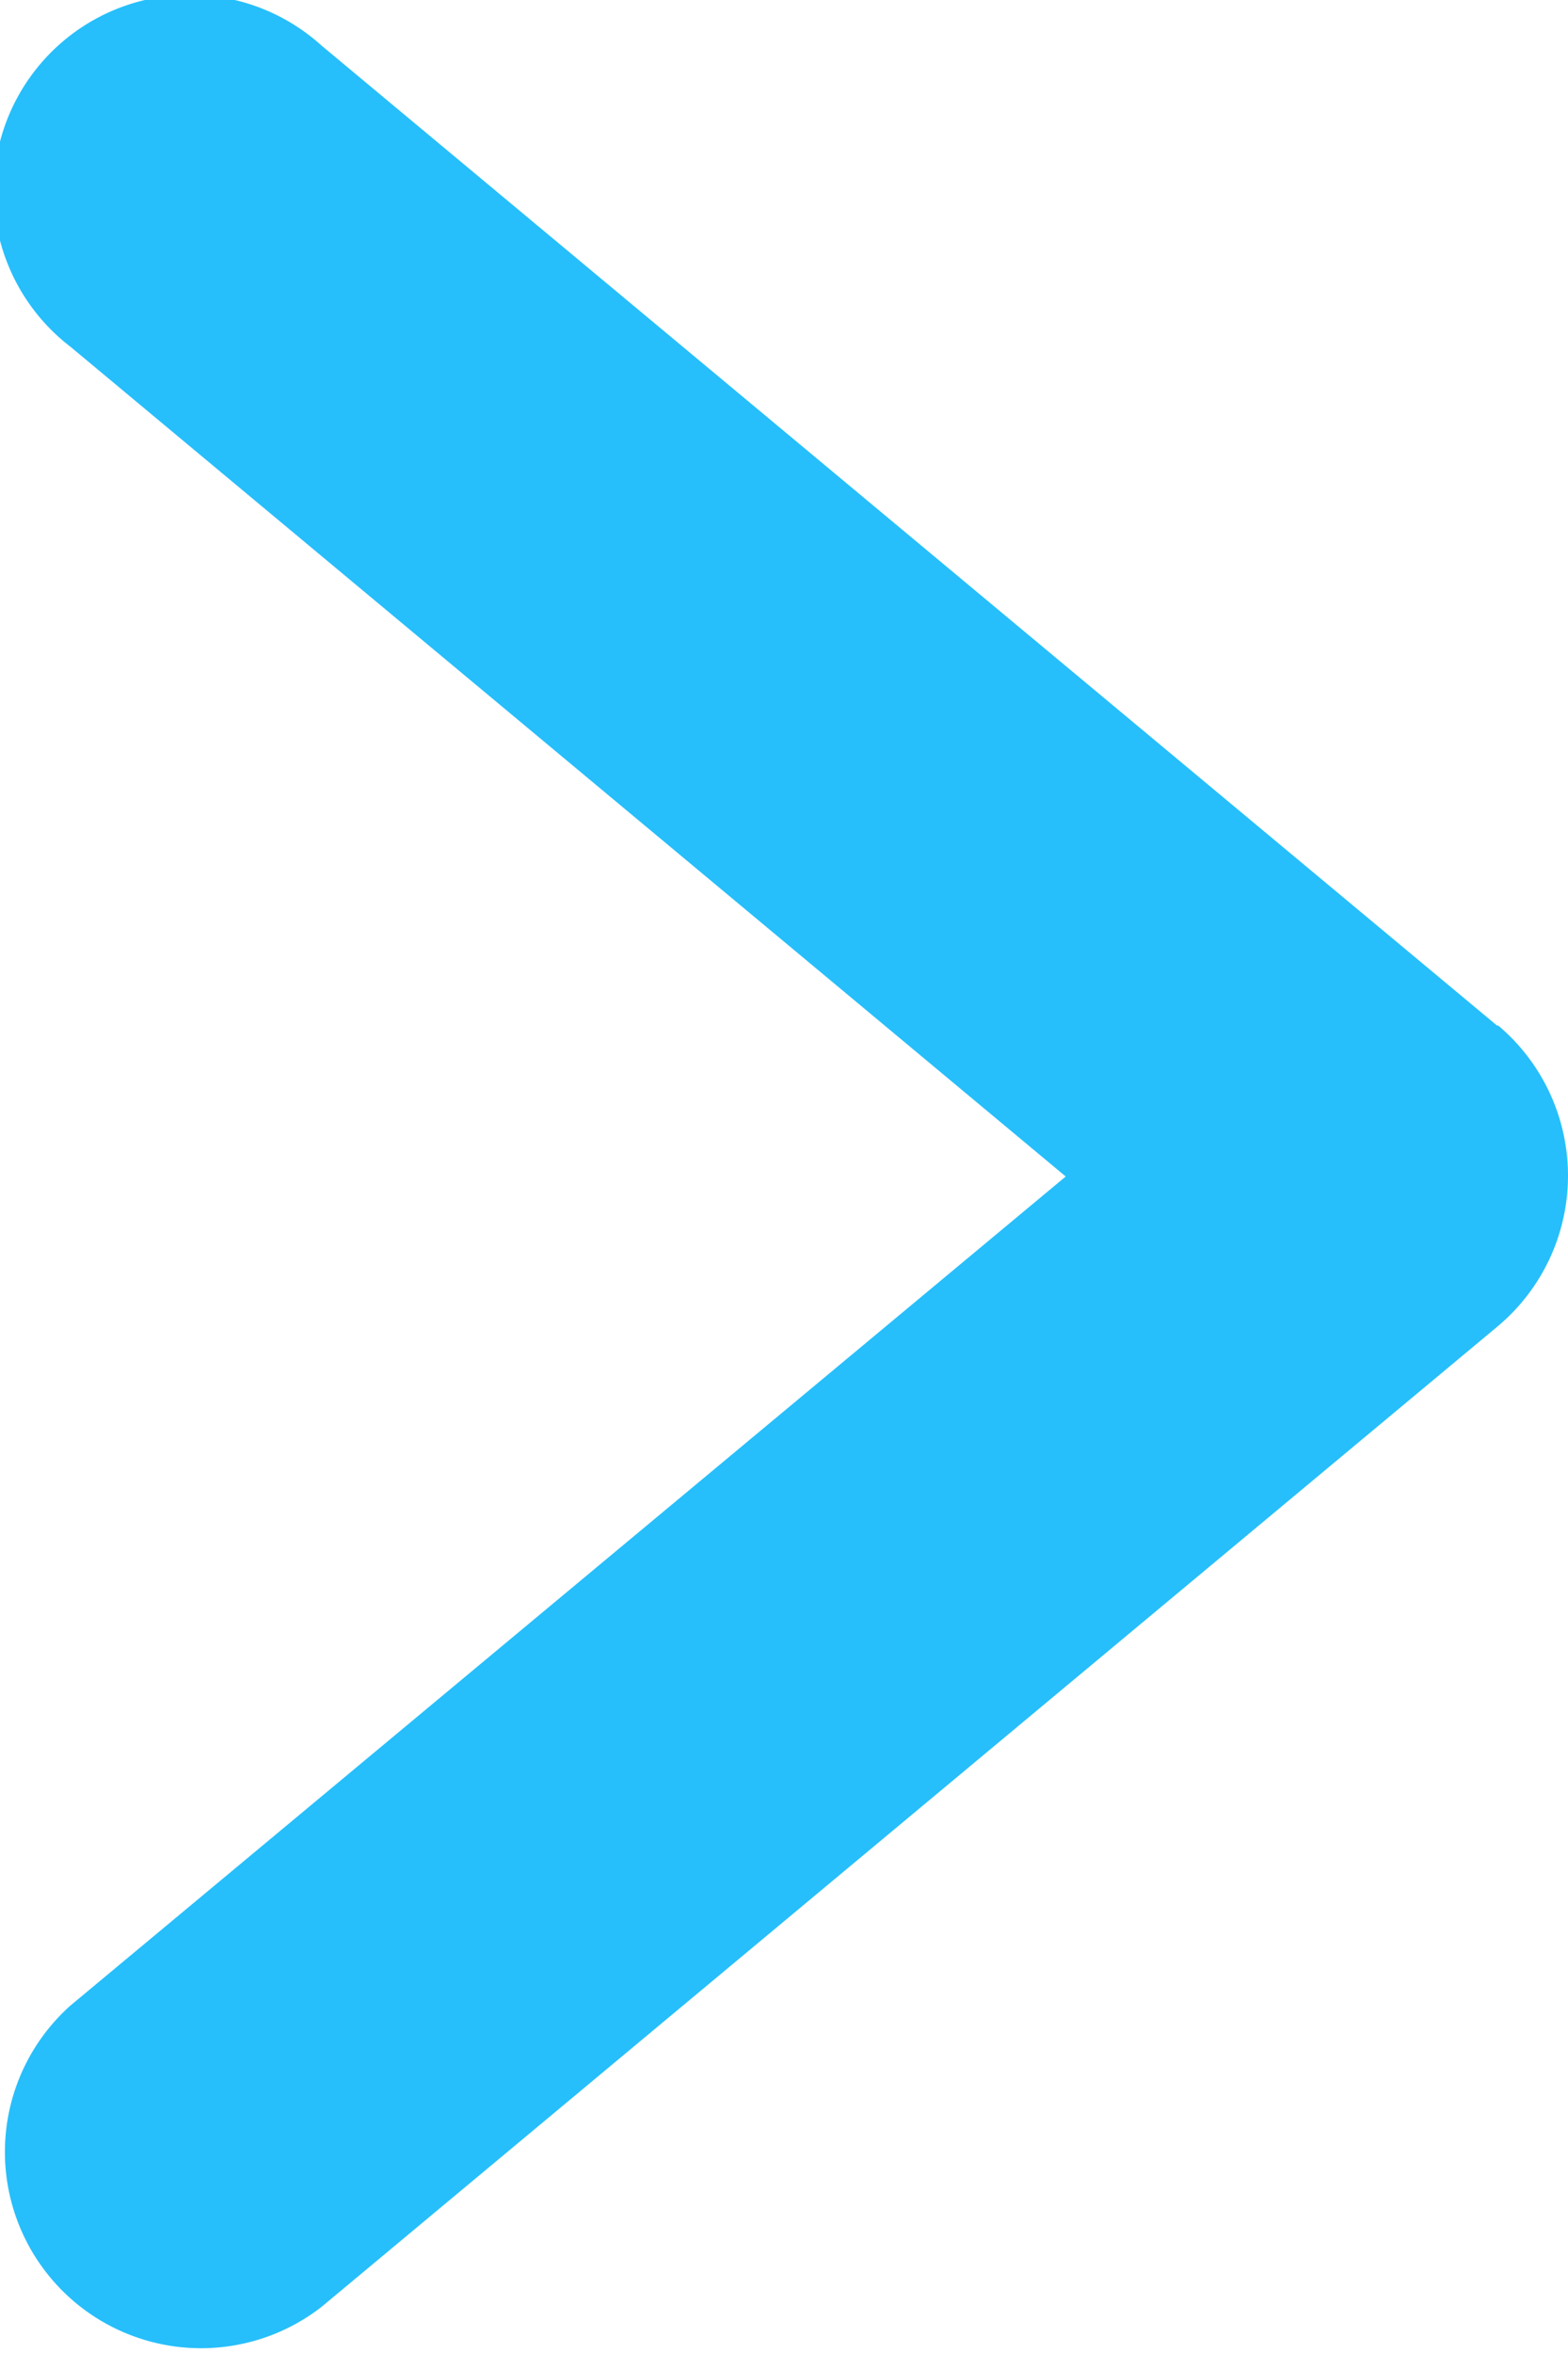 <svg xmlns="http://www.w3.org/2000/svg" width="9" height="13.5" viewBox="0 0 9 13.5"><path d="M32.59,17.88l-6.75-5.625A1.126,1.126,0,1,0,24.4,13.984l5.712,4.76L24.4,23.5a1.126,1.126,0,0,0,1.441,1.729l6.75-5.625a1.127,1.127,0,0,0,0-1.729Z" transform="translate(-23.995 -11.994)" fill="#26bffb"/></svg>